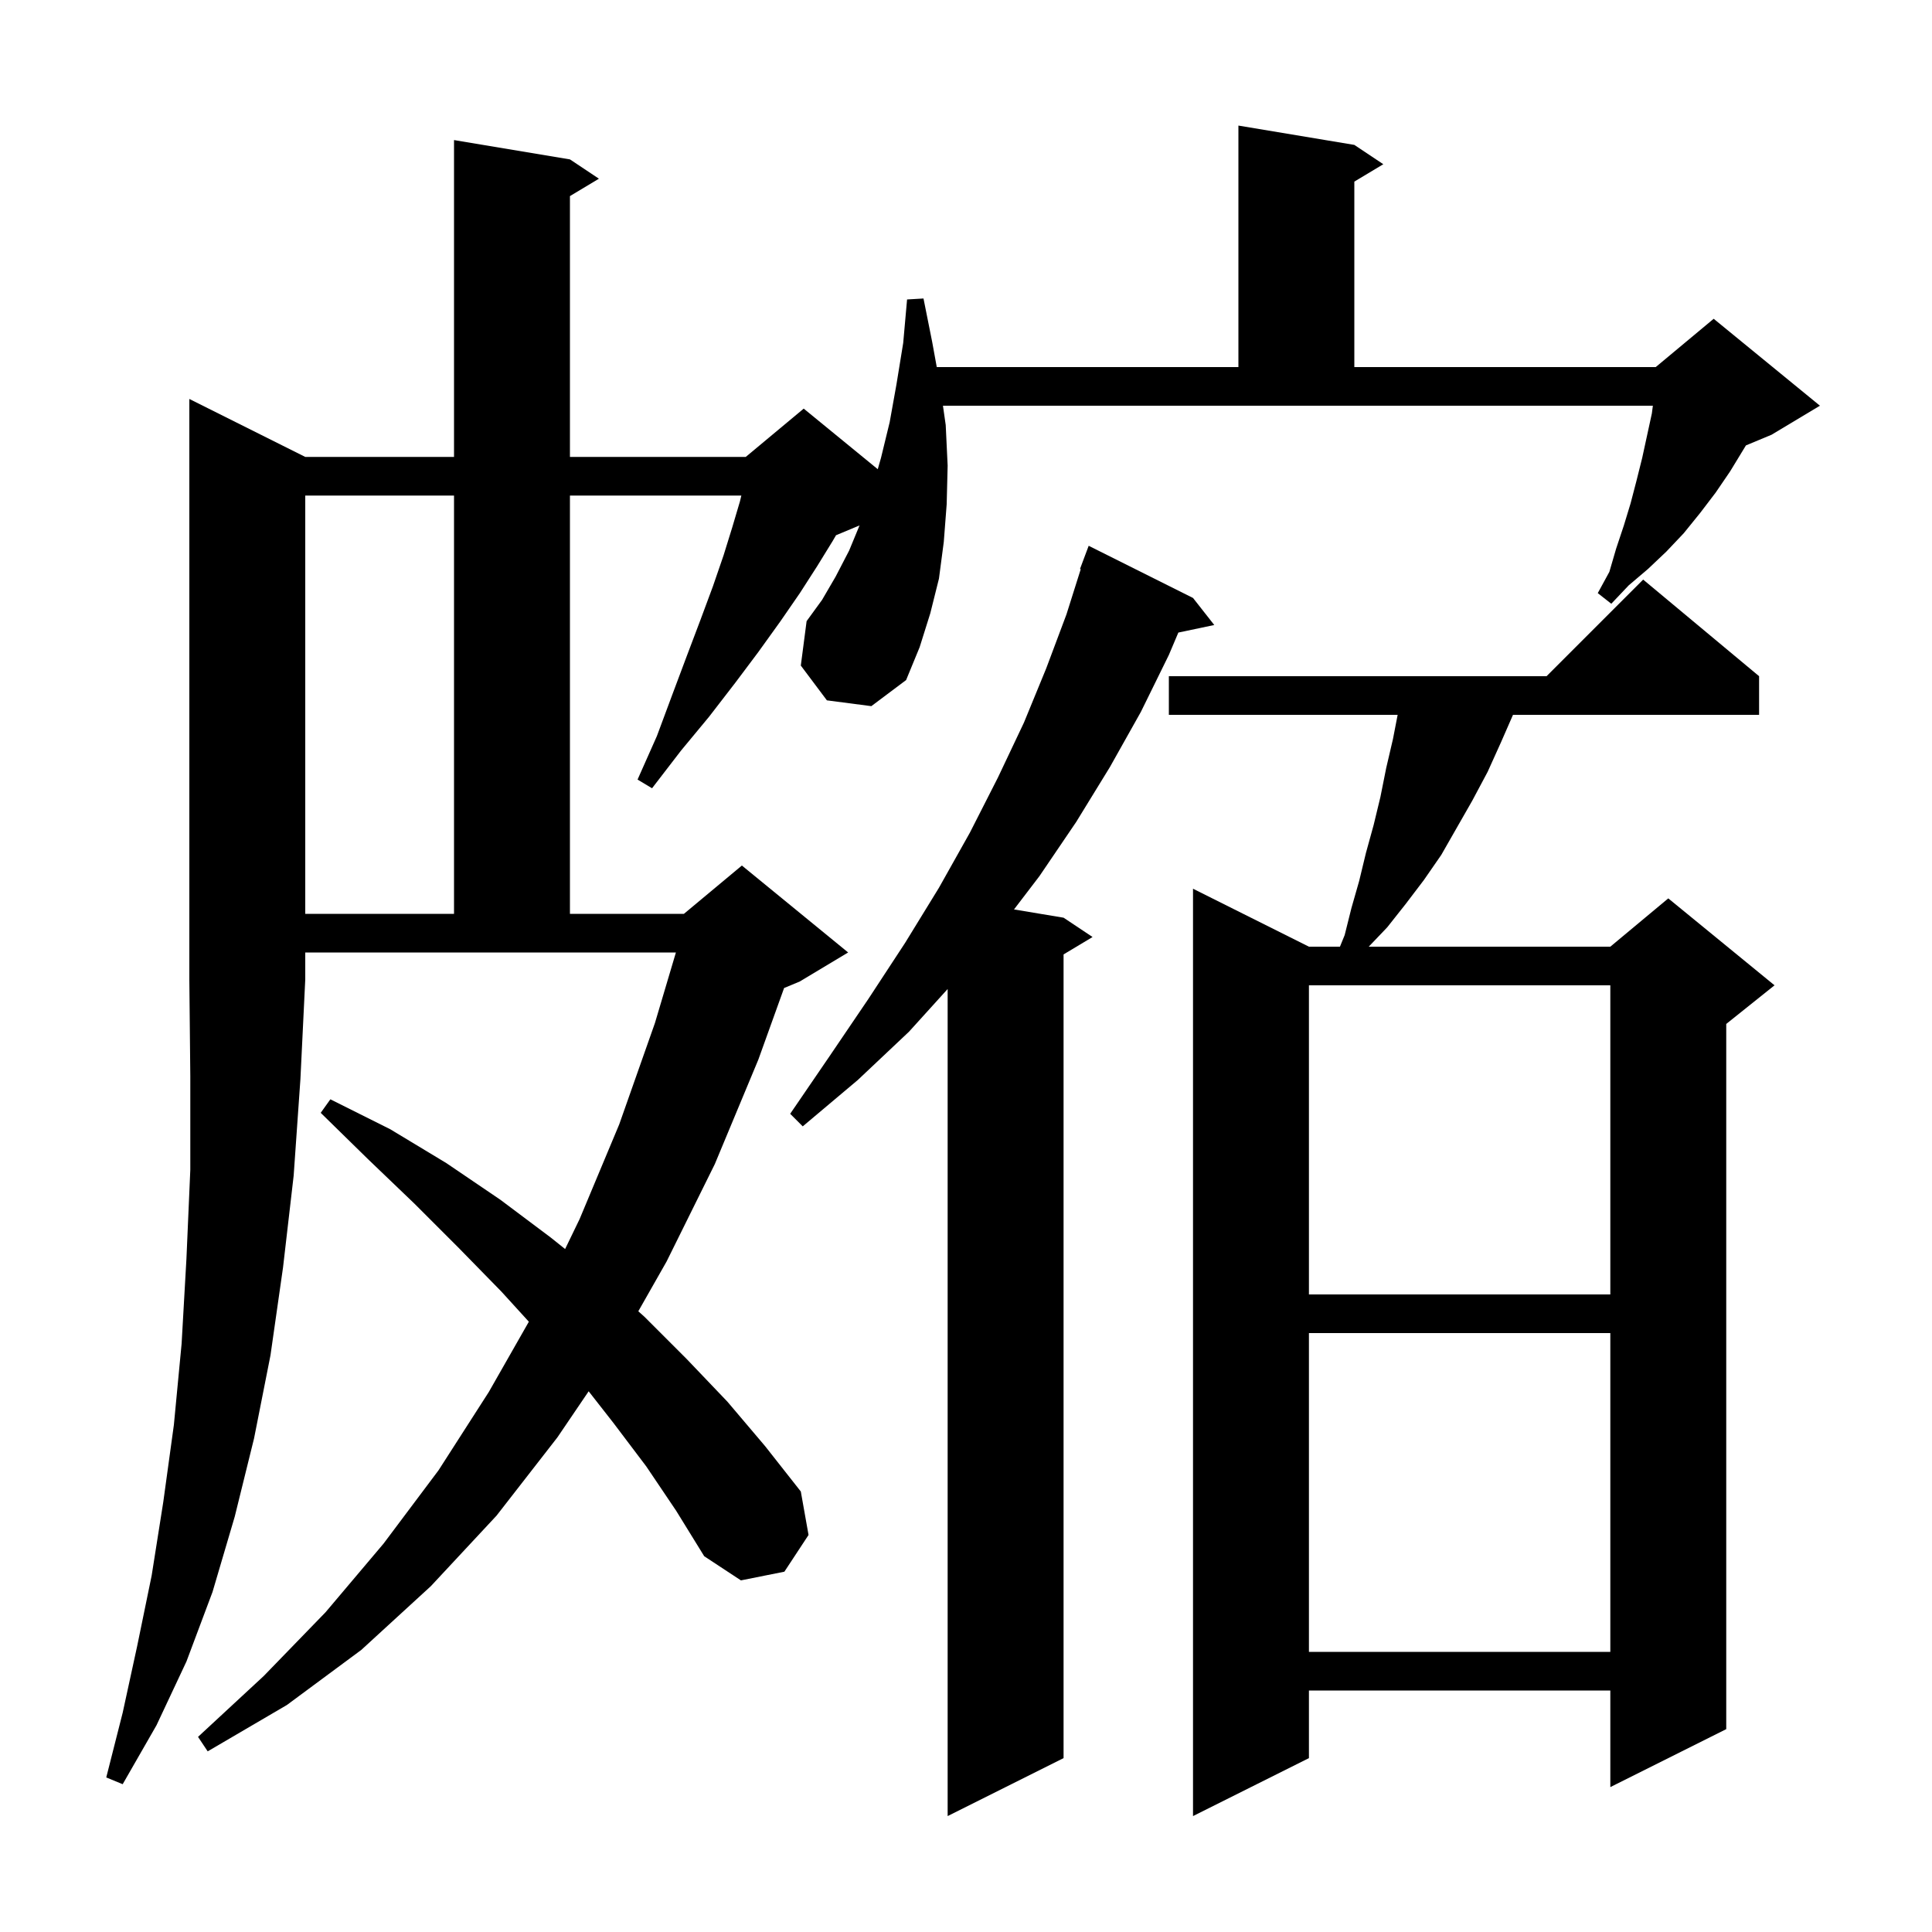 <svg xmlns="http://www.w3.org/2000/svg" xmlns:xlink="http://www.w3.org/1999/xlink" version="1.1" baseProfile="full" viewBox="0 0 200 200" width="200" height="200"><g fill="currentColor"><path d="M 123.5 61.9 L 125.7 64.7 L 121.982 65.483 L 121.0 67.8 L 118.1 73.7 L 114.9 79.4 L 111.4 85.1 L 107.6 90.7 L 104.969 94.145 L 110.1 95.0 L 113.1 97.0 L 110.1 98.8 L 110.1 182.0 L 98.1 188.0 L 98.1 102.383 L 94.1 106.8 L 88.8 111.8 L 83.1 116.6 L 81.8 115.3 L 85.9 109.3 L 89.9 103.4 L 93.7 97.6 L 97.2 91.9 L 100.4 86.2 L 103.3 80.5 L 106.0 74.8 L 108.3 69.2 L 110.4 63.6 L 111.878 58.92 L 111.8 58.9 L 112.7 56.5 Z M 182.1 70.0 L 182.1 74.0 L 156.625 74.0 L 155.4 76.8 L 154.0 79.9 L 152.4 82.9 L 149.2 88.5 L 147.4 91.1 L 145.5 93.6 L 143.6 96.0 L 141.691 98.0 L 166.7 98.0 L 172.7 93.0 L 183.7 102.0 L 178.7 106.0 L 178.7 179.0 L 166.7 185.0 L 166.7 175.0 L 135.5 175.0 L 135.5 182.0 L 123.5 188.0 L 123.5 92.0 L 135.5 98.0 L 138.711 98.0 L 139.2 96.8 L 139.9 94.0 L 140.7 91.2 L 141.4 88.3 L 142.2 85.4 L 142.9 82.5 L 143.5 79.5 L 144.2 76.5 L 144.684 74.0 L 121.0 74.0 L 121.0 70.0 L 160.1 70.0 L 170.1 60.0 Z M 31.6 47.3 L 47.0 47.3 L 47.0 14.5 L 59.0 16.5 L 62.0 18.5 L 59.0 20.3 L 59.0 47.3 L 77.2 47.3 L 83.2 42.3 L 90.865 48.572 L 91.2 47.4 L 92.1 43.7 L 92.8 39.8 L 93.5 35.5 L 93.9 31.0 L 95.6 30.9 L 96.5 35.4 L 96.973 38.0 L 128.2 38.0 L 128.2 13.0 L 140.2 15.0 L 143.2 17.0 L 140.2 18.8 L 140.2 38.0 L 171.4 38.0 L 177.4 33.0 L 188.4 42.0 L 183.4 45.0 L 180.738 46.109 L 179.1 48.8 L 177.6 51.0 L 176.0 53.1 L 174.3 55.2 L 172.5 57.1 L 170.6 58.9 L 168.6 60.6 L 166.8 62.5 L 165.4 61.4 L 166.6 59.2 L 167.3 56.8 L 168.1 54.4 L 168.8 52.1 L 169.4 49.8 L 170.0 47.4 L 171.0 42.8 L 171.104 42.0 L 97.614 42.0 L 97.9 44.0 L 98.1 48.2 L 98.0 52.2 L 97.7 56.1 L 97.2 59.9 L 96.3 63.5 L 95.2 67.0 L 93.8 70.4 L 90.2 73.1 L 85.6 72.5 L 82.9 68.9 L 83.5 64.3 L 85.1 62.1 L 86.5 59.7 L 87.9 57.0 L 88.979 54.392 L 86.547 55.406 L 86.2 56.0 L 84.6 58.6 L 82.8 61.4 L 80.8 64.3 L 78.5 67.5 L 76.1 70.7 L 73.4 74.2 L 70.5 77.7 L 67.5 81.6 L 66.0 80.7 L 68.0 76.2 L 69.6 71.9 L 71.1 67.9 L 72.5 64.2 L 73.8 60.7 L 74.9 57.5 L 75.8 54.6 L 76.6 51.9 L 76.744 51.3 L 59.0 51.3 L 59.0 94.6 L 70.8 94.6 L 76.8 89.6 L 87.8 98.6 L 82.8 101.6 L 81.169 102.28 L 78.5 109.7 L 74.0 120.5 L 69.0 130.6 L 66.077 135.743 L 66.7 136.3 L 71.1 140.7 L 75.3 145.1 L 79.2 149.7 L 82.9 154.4 L 83.7 158.9 L 81.2 162.7 L 76.7 163.6 L 72.9 161.1 L 70.0 156.4 L 66.9 151.8 L 63.5 147.3 L 60.938 144.026 L 57.7 148.8 L 51.4 156.9 L 44.6 164.2 L 37.4 170.8 L 29.7 176.5 L 21.5 181.3 L 20.5 179.8 L 27.3 173.5 L 33.7 166.9 L 39.7 159.8 L 45.4 152.2 L 50.6 144.1 L 54.746 136.824 L 51.9 133.7 L 47.5 129.2 L 42.9 124.6 L 38.1 120.0 L 33.2 115.2 L 34.2 113.8 L 40.4 116.9 L 46.2 120.4 L 51.8 124.2 L 57.0 128.1 L 58.5 129.3 L 60.0 126.2 L 64.1 116.4 L 67.8 105.9 L 69.97 98.6 L 31.6 98.6 L 31.6 101.4 L 31.1 111.7 L 30.4 121.7 L 29.3 131.2 L 28.0 140.3 L 26.3 148.9 L 24.3 157.0 L 22.0 164.8 L 19.3 172.0 L 16.2 178.6 L 12.7 184.7 L 11.0 184.0 L 12.7 177.3 L 14.2 170.4 L 15.7 163.1 L 16.9 155.5 L 18.0 147.5 L 18.8 139.1 L 19.3 130.3 L 19.7 121.1 L 19.7 111.4 L 19.6 101.4 L 19.6 41.3 Z M 135.5 138.0 L 135.5 171.0 L 166.7 171.0 L 166.7 138.0 Z M 135.5 102.0 L 135.5 134.0 L 166.7 134.0 L 166.7 102.0 Z M 31.6 51.3 L 31.6 94.6 L 47.0 94.6 L 47.0 51.3 Z "/></g></svg>